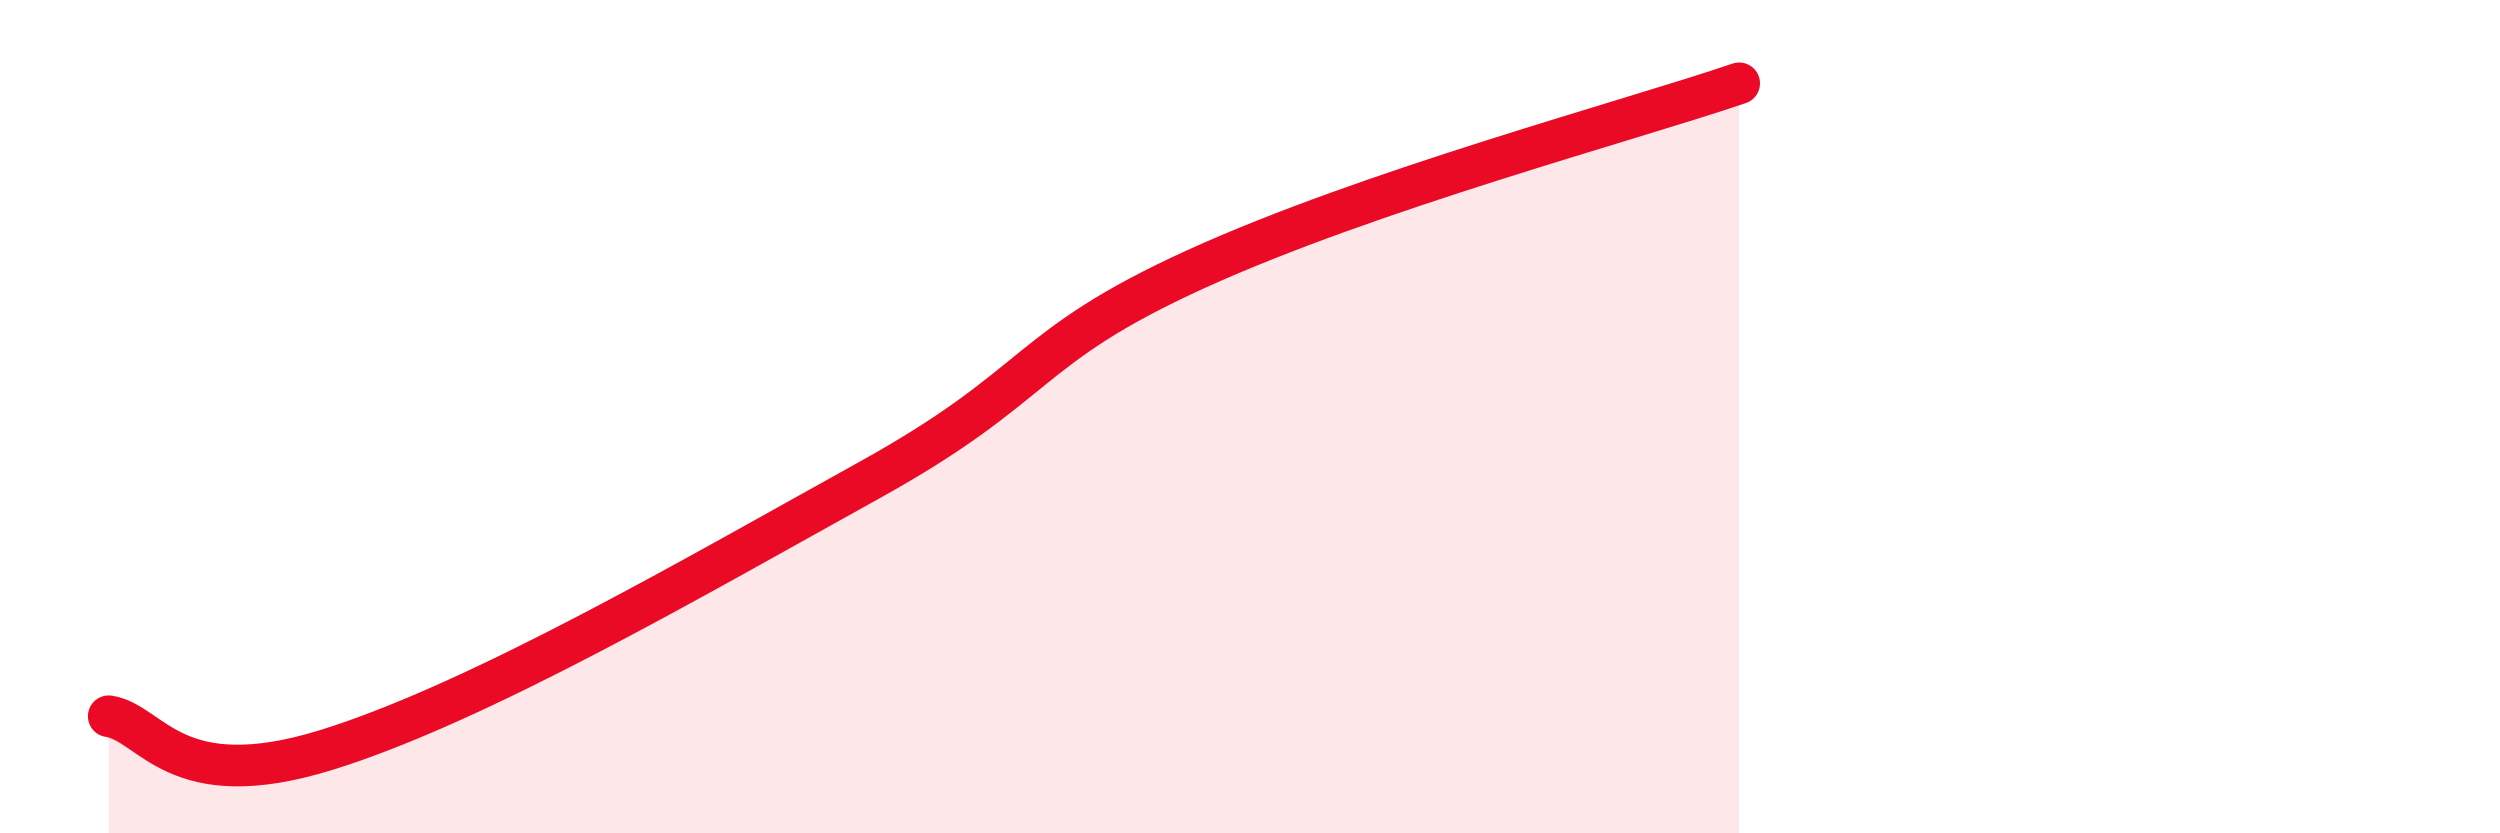 
    <svg width="60" height="20" viewBox="0 0 60 20" xmlns="http://www.w3.org/2000/svg">
      <path
        d="M 2.61,17.19 C 3.65,17.35 4.18,19.13 7.83,18 C 11.48,16.87 16.7,13.83 20.87,11.52 C 25.04,9.21 24.53,8.36 28.7,6.46 C 32.87,4.56 39.13,2.89 41.74,2L41.74 20L2.61 20Z"
        fill="#EB0A25"
        opacity="0.1"
        stroke-linecap="round"
        stroke-linejoin="round"
      />
      <path
        d="M 2.61,17.19 C 3.65,17.35 4.18,19.13 7.83,18 C 11.48,16.87 16.7,13.83 20.87,11.52 C 25.04,9.21 24.53,8.36 28.7,6.46 C 32.87,4.56 39.13,2.89 41.74,2"
        stroke="#EB0A25"
        stroke-width="1"
        fill="none"
        stroke-linecap="round"
        stroke-linejoin="round"
      />
    </svg>
  